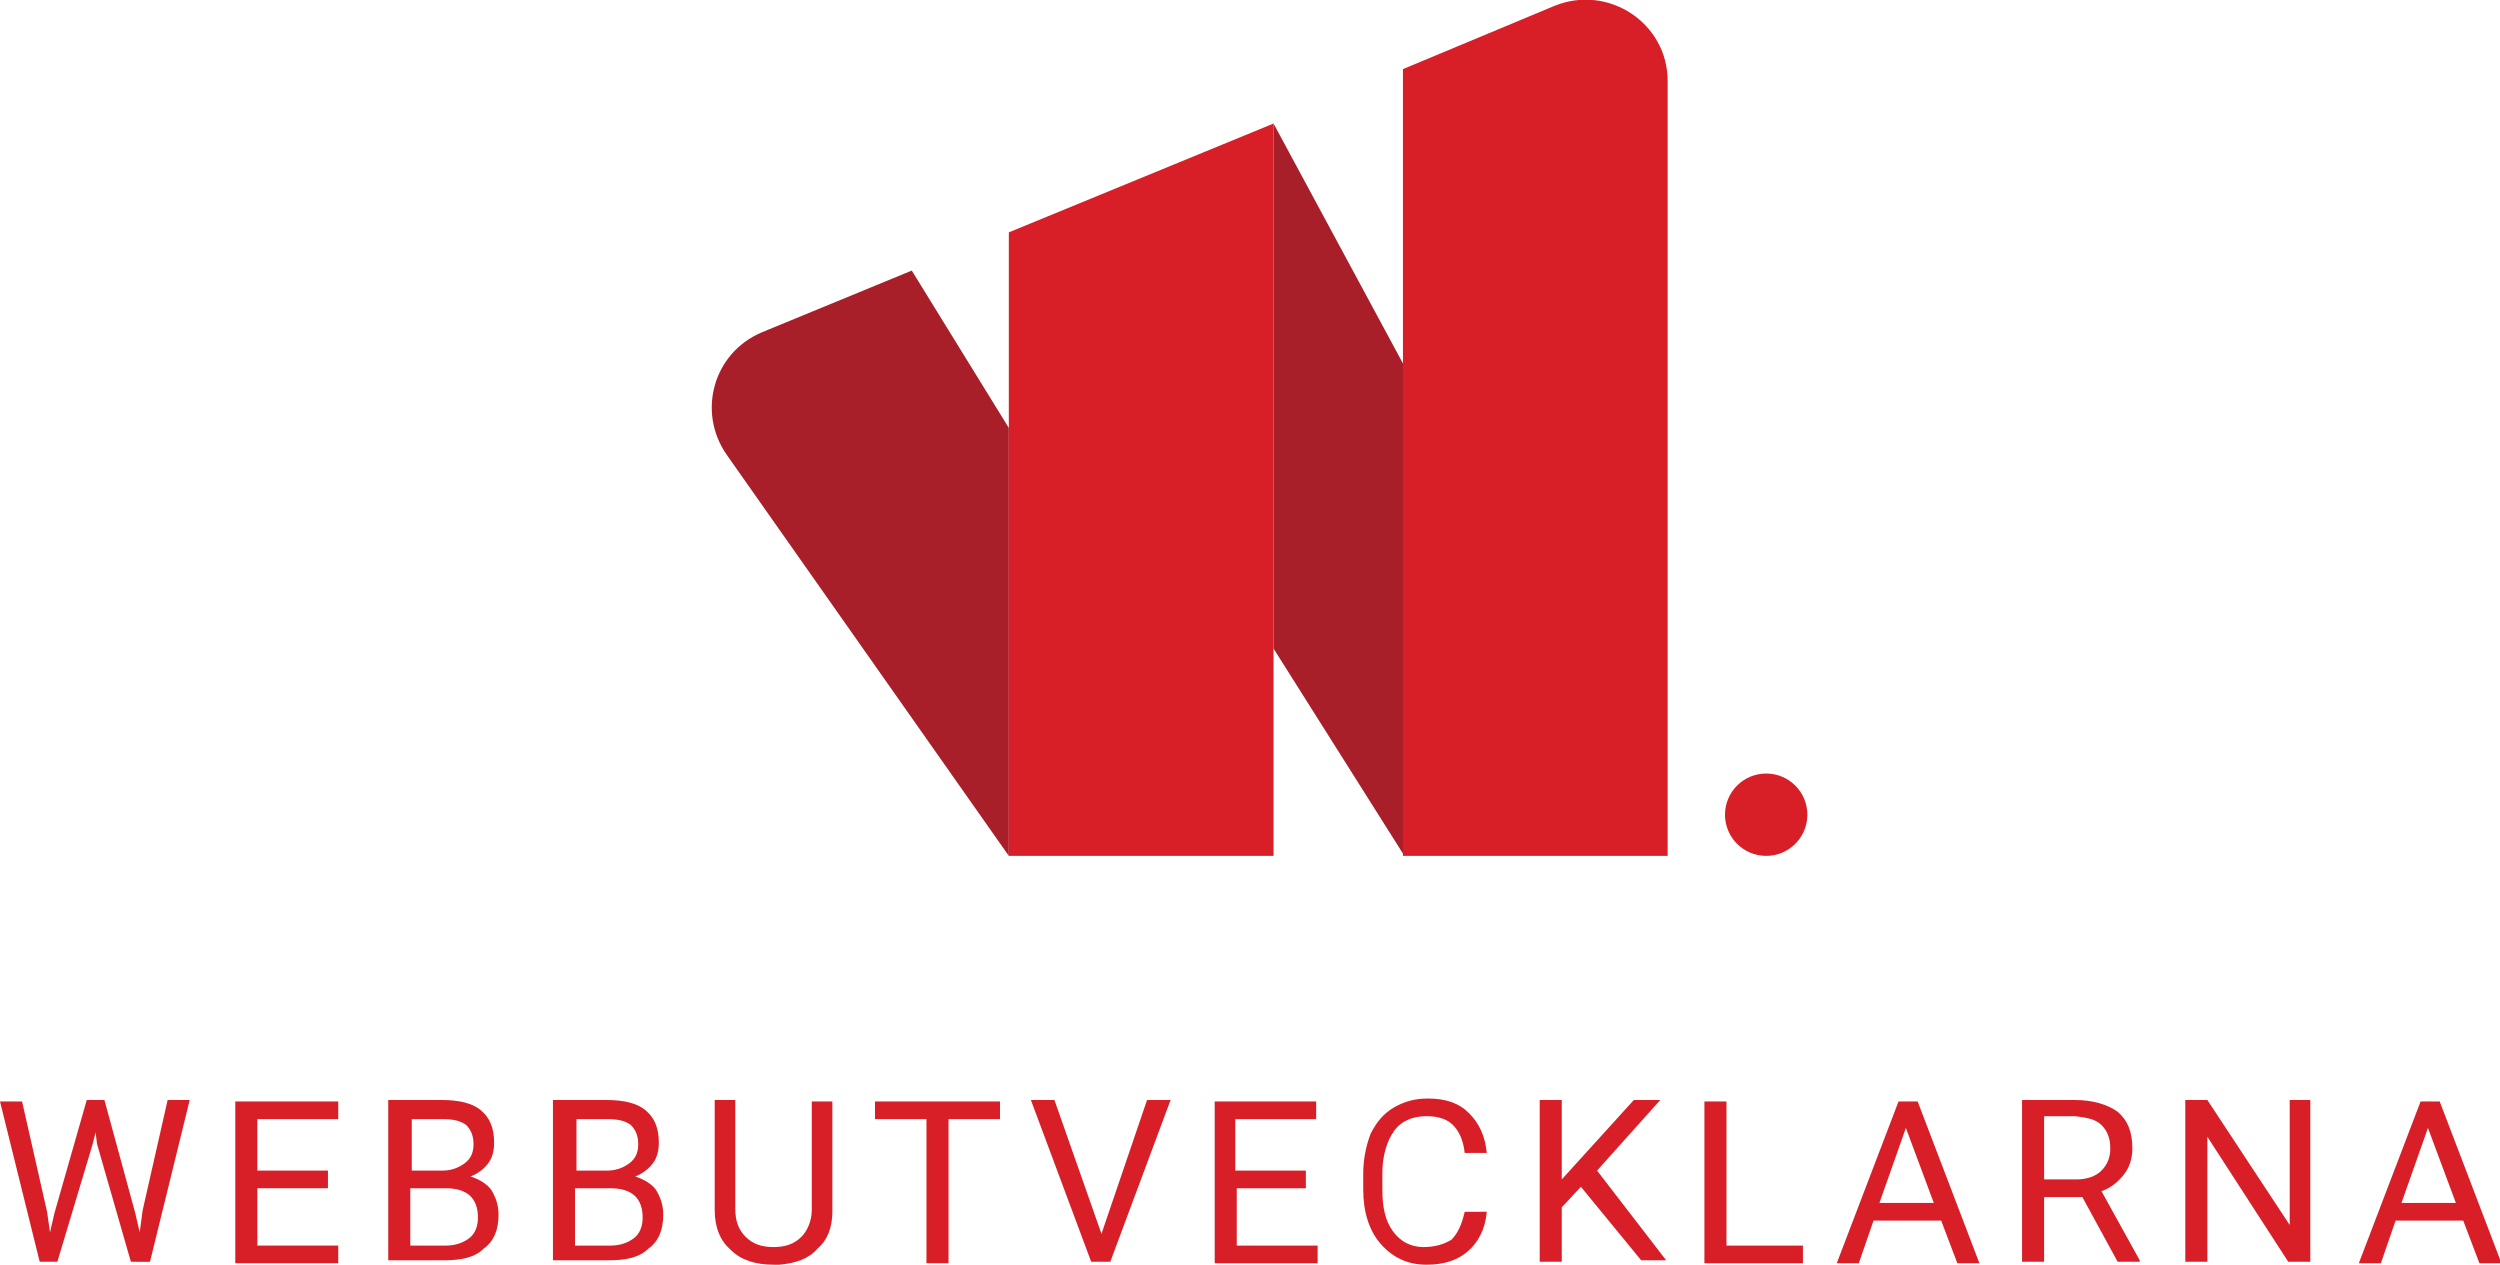 <?xml version="1.0" encoding="utf-8"?>
<!-- Generator: Adobe Illustrator 23.0.1, SVG Export Plug-In . SVG Version: 6.00 Build 0)  -->
<svg version="1.1" id="Layer_1" xmlns="http://www.w3.org/2000/svg" xmlns:xlink="http://www.w3.org/1999/xlink" x="0px" y="0px"
	 viewBox="0 0 170 86" style="enable-background:new 0 0 170 86;" xml:space="preserve">
<style type="text/css">
	.st0{fill:#A81E29;}
	.st1{fill:#D81F27;}
</style>
<g>
	<g>
		<g>
			<polygon class="st0" points="95.5,24.9 95.5,58.2 86.6,44.1 86.6,8.4 			"/>
			<path class="st0" d="M68.6,29.1v29.1L49.4,30.9c-2-2.9-0.9-6.9,2.4-8.3L62,18.4L68.6,29.1z"/>
			<path class="st1" d="M113.4,5.5v52.7h-18V4.7l10.3-4.3C109.4-1.1,113.4,1.6,113.4,5.5z"/>
			<polygon class="st1" points="86.6,8.4 86.6,58.2 68.6,58.2 68.6,15.8 			"/>
		</g>
		<ellipse class="st1" cx="120.1" cy="55.4" rx="2.8" ry="2.8"/>
	</g>
	<g>
		<path class="st1" d="M3.2,82.4l0.2,1.4l0.3-1.3l2.2-7.7h1.2l2.1,7.7l0.3,1.3l0.2-1.5l1.7-7.5h1.5l-2.7,11H8.9l-2.3-8L6.5,77
			l-0.2,0.8l-2.4,8H2.7L0,74.9h1.5L3.2,82.4z"/>
		<path class="st1" d="M22.3,80.8h-4.8v3.9h5.5v1.2h-7v-11H23v1.2h-5.5v3.5h4.8V80.8z"/>
		<path class="st1" d="M26.4,85.8v-11H30c1.2,0,2.1,0.2,2.7,0.7c0.6,0.5,0.9,1.2,0.9,2.2c0,0.5-0.1,1-0.4,1.4
			c-0.3,0.4-0.7,0.7-1.2,0.9c0.6,0.2,1.1,0.5,1.4,0.9c0.3,0.5,0.5,1,0.5,1.7c0,1-0.3,1.8-1,2.3c-0.6,0.6-1.5,0.8-2.7,0.8H26.4z
			 M27.9,79.6h2.2c0.6,0,1.1-0.2,1.5-0.5c0.4-0.3,0.6-0.7,0.6-1.3c0-0.6-0.2-1-0.5-1.3c-0.4-0.3-0.9-0.4-1.6-0.4h-2.1V79.6z
			 M27.9,80.7v4h2.4c0.7,0,1.2-0.2,1.6-0.5c0.4-0.3,0.6-0.8,0.6-1.4c0-1.3-0.7-2-2.2-2H27.9z"/>
		<path class="st1" d="M37.6,85.8v-11h3.6c1.2,0,2.1,0.2,2.7,0.7c0.6,0.5,0.9,1.2,0.9,2.2c0,0.5-0.1,1-0.4,1.4
			c-0.3,0.4-0.7,0.7-1.2,0.9c0.6,0.2,1.1,0.5,1.4,0.9c0.3,0.5,0.5,1,0.5,1.7c0,1-0.3,1.8-1,2.3c-0.6,0.6-1.5,0.8-2.7,0.8H37.6z
			 M39.1,79.6h2.2c0.6,0,1.1-0.2,1.5-0.5c0.4-0.3,0.6-0.7,0.6-1.3c0-0.6-0.2-1-0.5-1.3c-0.4-0.3-0.9-0.4-1.6-0.4h-2.1V79.6z
			 M39.1,80.7v4h2.4c0.7,0,1.2-0.2,1.6-0.5c0.4-0.3,0.6-0.8,0.6-1.4c0-1.3-0.7-2-2.2-2H39.1z"/>
		<path class="st1" d="M56.6,74.9v7.5c0,1-0.3,1.9-1,2.5c-0.6,0.7-1.5,1-2.6,1.1l-0.4,0c-1.2,0-2.2-0.3-2.9-1
			c-0.7-0.6-1.1-1.5-1.1-2.7v-7.5H50v7.4c0,0.8,0.2,1.4,0.7,1.9s1.1,0.7,1.9,0.7c0.8,0,1.4-0.2,1.9-0.7c0.4-0.4,0.7-1.1,0.7-1.8
			v-7.4H56.6z"/>
		<path class="st1" d="M68,76.1h-3.5v9.8H63v-9.8h-3.5v-1.2H68V76.1z"/>
		<path class="st1" d="M74.9,83.9l3.1-9.1h1.6l-4.1,11h-1.3l-4.1-11h1.6L74.9,83.9z"/>
		<path class="st1" d="M88.9,80.8h-4.8v3.9h5.5v1.2h-7v-11h6.9v1.2h-5.5v3.5h4.8V80.8z"/>
		<path class="st1" d="M101.1,82.4c-0.1,1.2-0.6,2.1-1.3,2.7C99.1,85.7,98.2,86,97,86c-1.3,0-2.3-0.5-3.1-1.4
			c-0.8-0.9-1.2-2.2-1.2-3.7v-1.1c0-1,0.2-1.9,0.5-2.7c0.4-0.8,0.9-1.4,1.6-1.8c0.7-0.4,1.4-0.6,2.3-0.6c1.2,0,2.1,0.3,2.8,1
			c0.7,0.7,1.1,1.6,1.2,2.7h-1.5c-0.1-0.9-0.4-1.5-0.8-1.9c-0.4-0.4-1-0.6-1.8-0.6c-0.9,0-1.7,0.3-2.2,1c-0.5,0.7-0.8,1.7-0.8,2.9
			v1.1c0,1.2,0.2,2.1,0.7,2.8c0.5,0.7,1.2,1.1,2.1,1.1c0.8,0,1.4-0.2,1.9-0.5c0.4-0.4,0.7-1,0.9-1.9H101.1z"/>
		<path class="st1" d="M107.5,80.7l-1.3,1.4v3.7h-1.5v-11h1.5v5.4l4.9-5.4h1.8l-4.3,4.8l4.7,6.1h-1.7L107.5,80.7z"/>
		<path class="st1" d="M117.4,84.7h5.2v1.2h-6.7v-11h1.5V84.7z"/>
		<path class="st1" d="M132,83h-4.6l-1,2.9h-1.5l4.2-11h1.3l4.2,11h-1.5L132,83z M127.8,81.8h3.7l-1.9-5.1L127.8,81.8z"/>
		<path class="st1" d="M141.6,81.4H139v4.4h-1.5v-11h3.6c1.2,0,2.2,0.3,2.9,0.8c0.7,0.6,1,1.4,1,2.5c0,0.7-0.2,1.3-0.6,1.8
			c-0.4,0.5-0.9,0.9-1.5,1.1l2.6,4.7v0.1H144L141.6,81.4z M139,80.2h2.2c0.7,0,1.3-0.2,1.7-0.6c0.4-0.4,0.6-0.9,0.6-1.5
			c0-0.7-0.2-1.2-0.6-1.6c-0.4-0.4-1-0.5-1.8-0.6H139V80.2z"/>
		<path class="st1" d="M157.1,85.8h-1.5l-5.5-8.5v8.5h-1.5v-11h1.5l5.6,8.5v-8.5h1.4V85.8z"/>
		<path class="st1" d="M167.5,83h-4.6l-1,2.9h-1.5l4.2-11h1.3l4.2,11h-1.5L167.5,83z M163.3,81.8h3.7l-1.9-5.1L163.3,81.8z"/>
	</g>
</g>
</svg>
